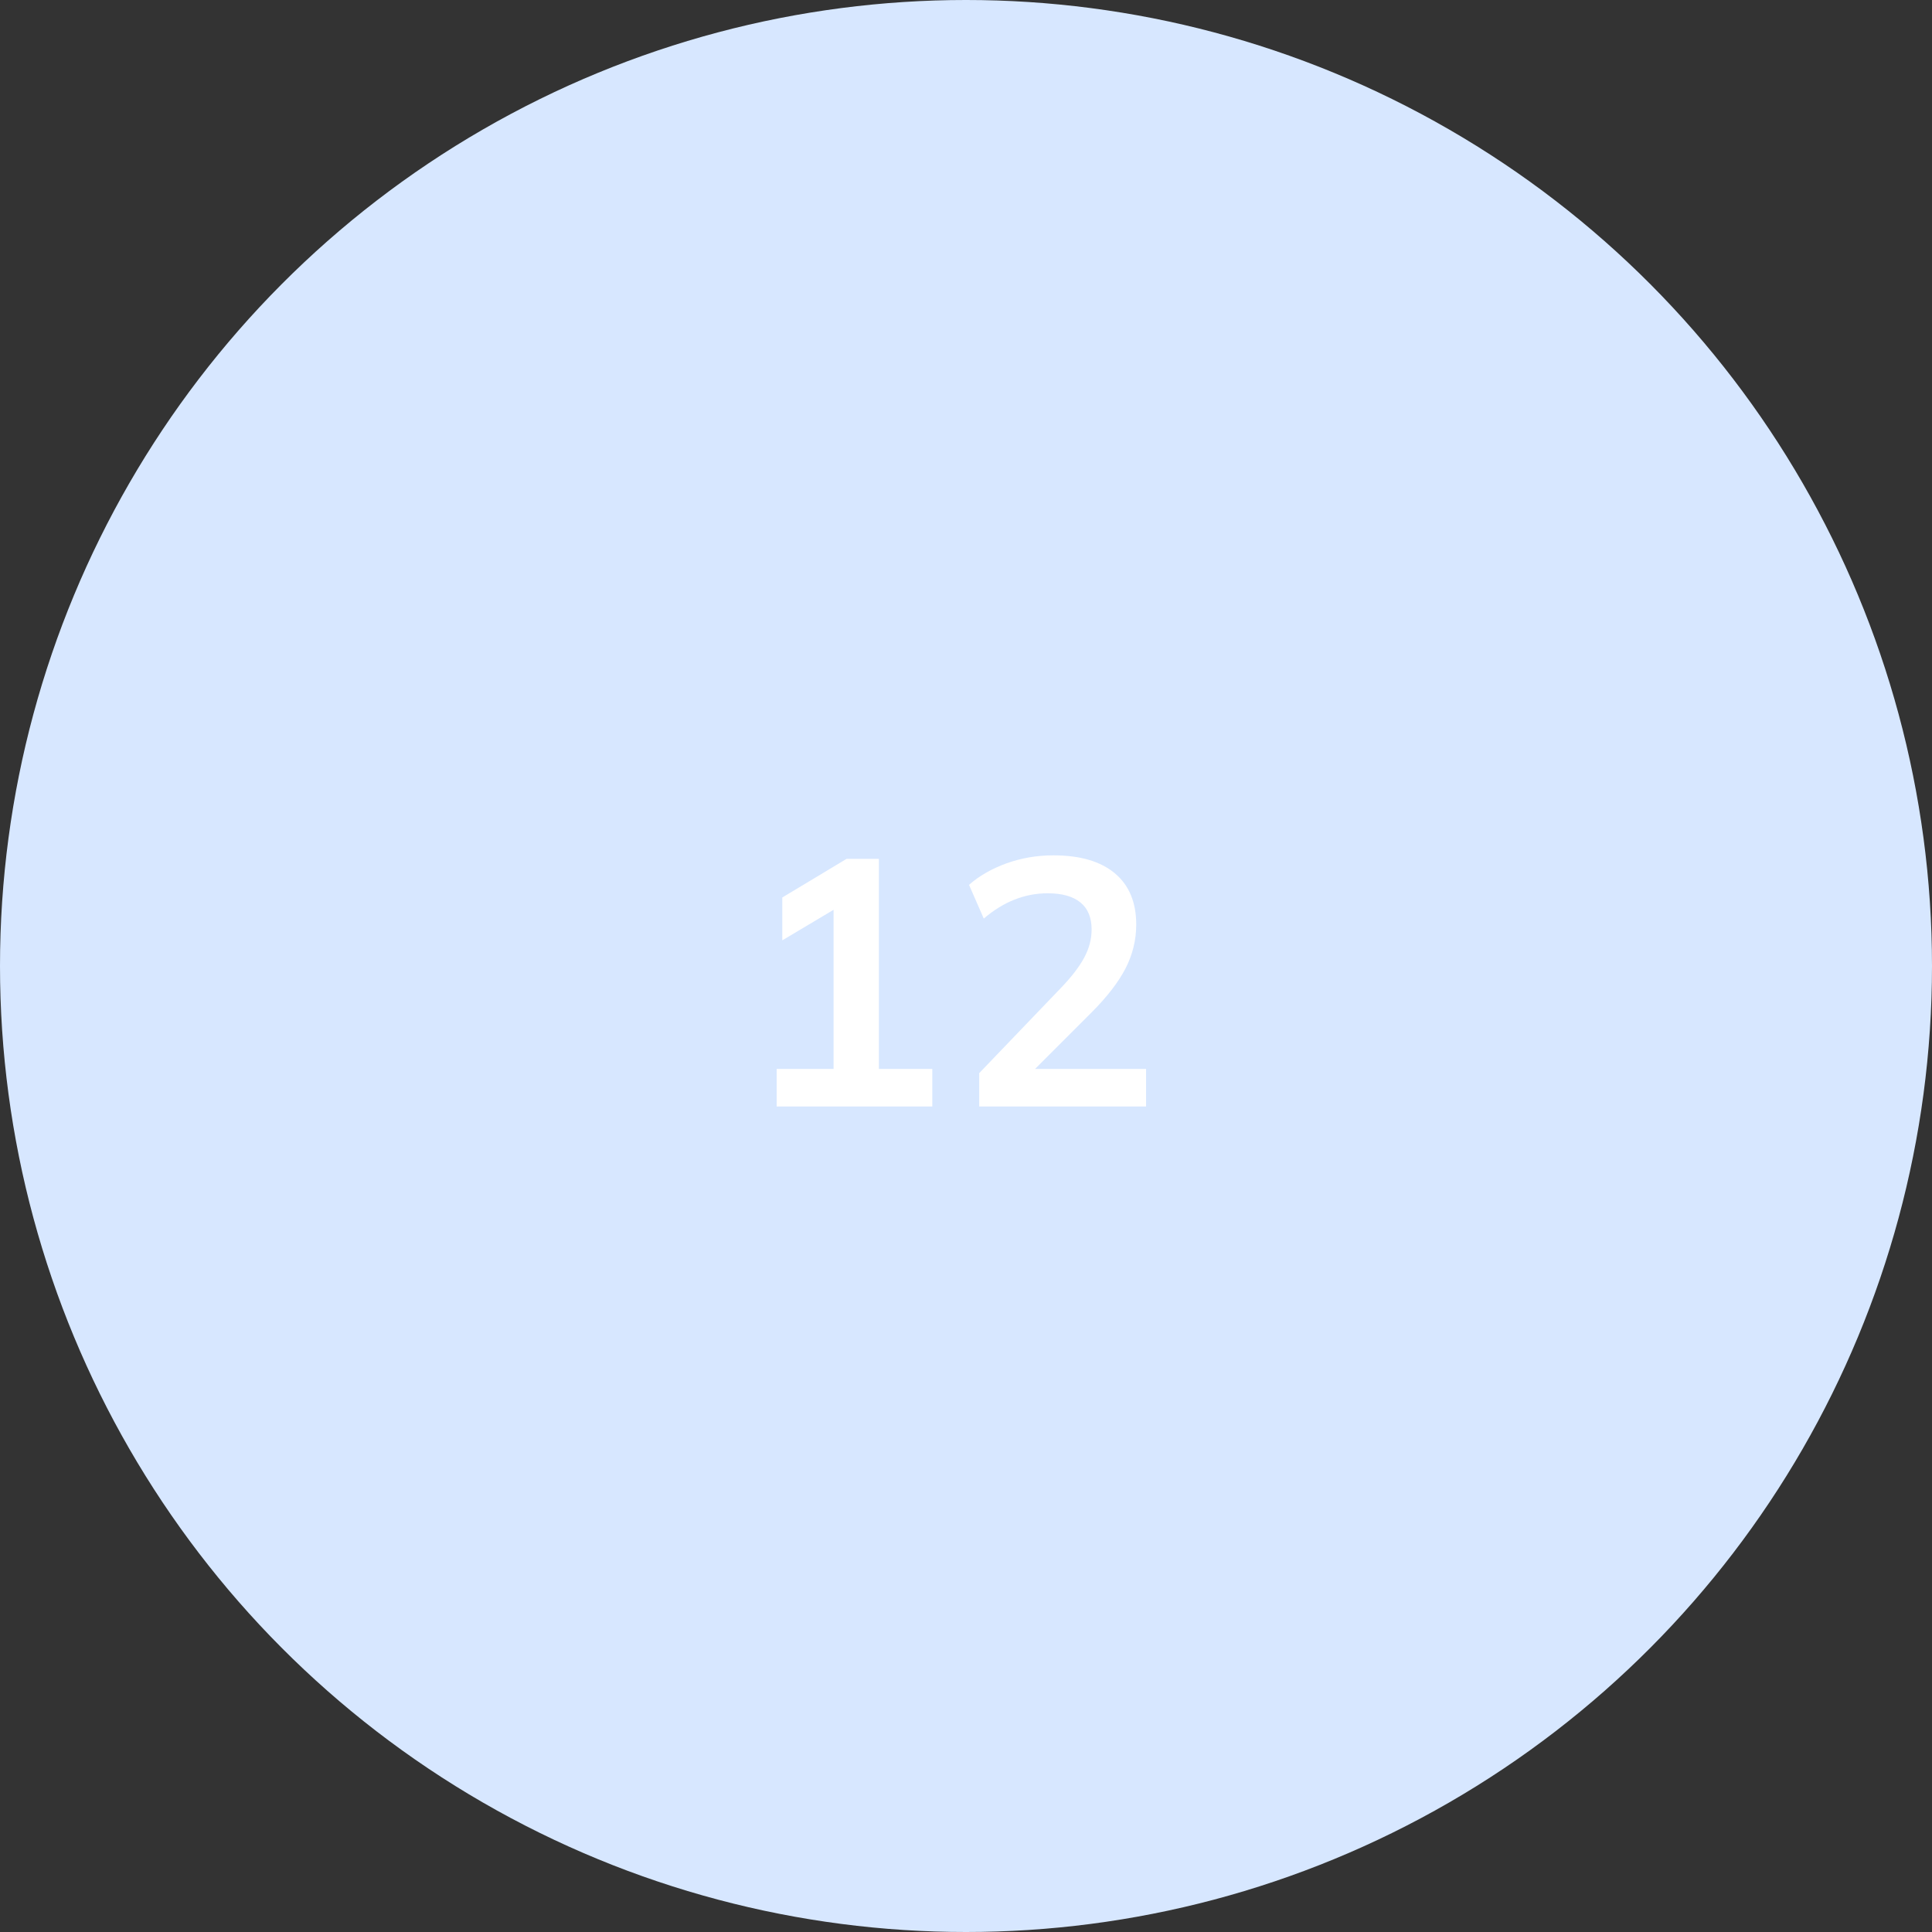<?xml version="1.0" encoding="UTF-8"?> <svg xmlns="http://www.w3.org/2000/svg" width="110" height="110" viewBox="0 0 110 110" fill="none"><rect x="0" y="0" width="110" height="110" fill="#333333" stroke="none"/> <circle cx="55" cy="55" r="55" fill="#D7E7FF"></circle> <path d="M44.22 63V60.86H47.46V51.8L44.54 53.54V51.1L48.2 48.9H50.04V60.86H53.08V63H44.22ZM55.752 63V61.1L60.432 56.22C61.019 55.607 61.452 55.04 61.732 54.52C62.012 54 62.152 53.467 62.152 52.92C62.152 52.24 61.939 51.727 61.512 51.38C61.086 51.033 60.465 50.86 59.652 50.86C58.346 50.86 57.132 51.34 56.012 52.3L55.172 50.38C55.745 49.873 56.452 49.467 57.292 49.16C58.145 48.853 59.039 48.7 59.972 48.7C61.492 48.7 62.659 49.04 63.472 49.72C64.285 50.4 64.692 51.373 64.692 52.64C64.692 53.52 64.486 54.36 64.072 55.16C63.659 55.947 63.019 56.773 62.152 57.64L58.932 60.86H65.252V63H55.752Z" fill="white"></path> </svg> 